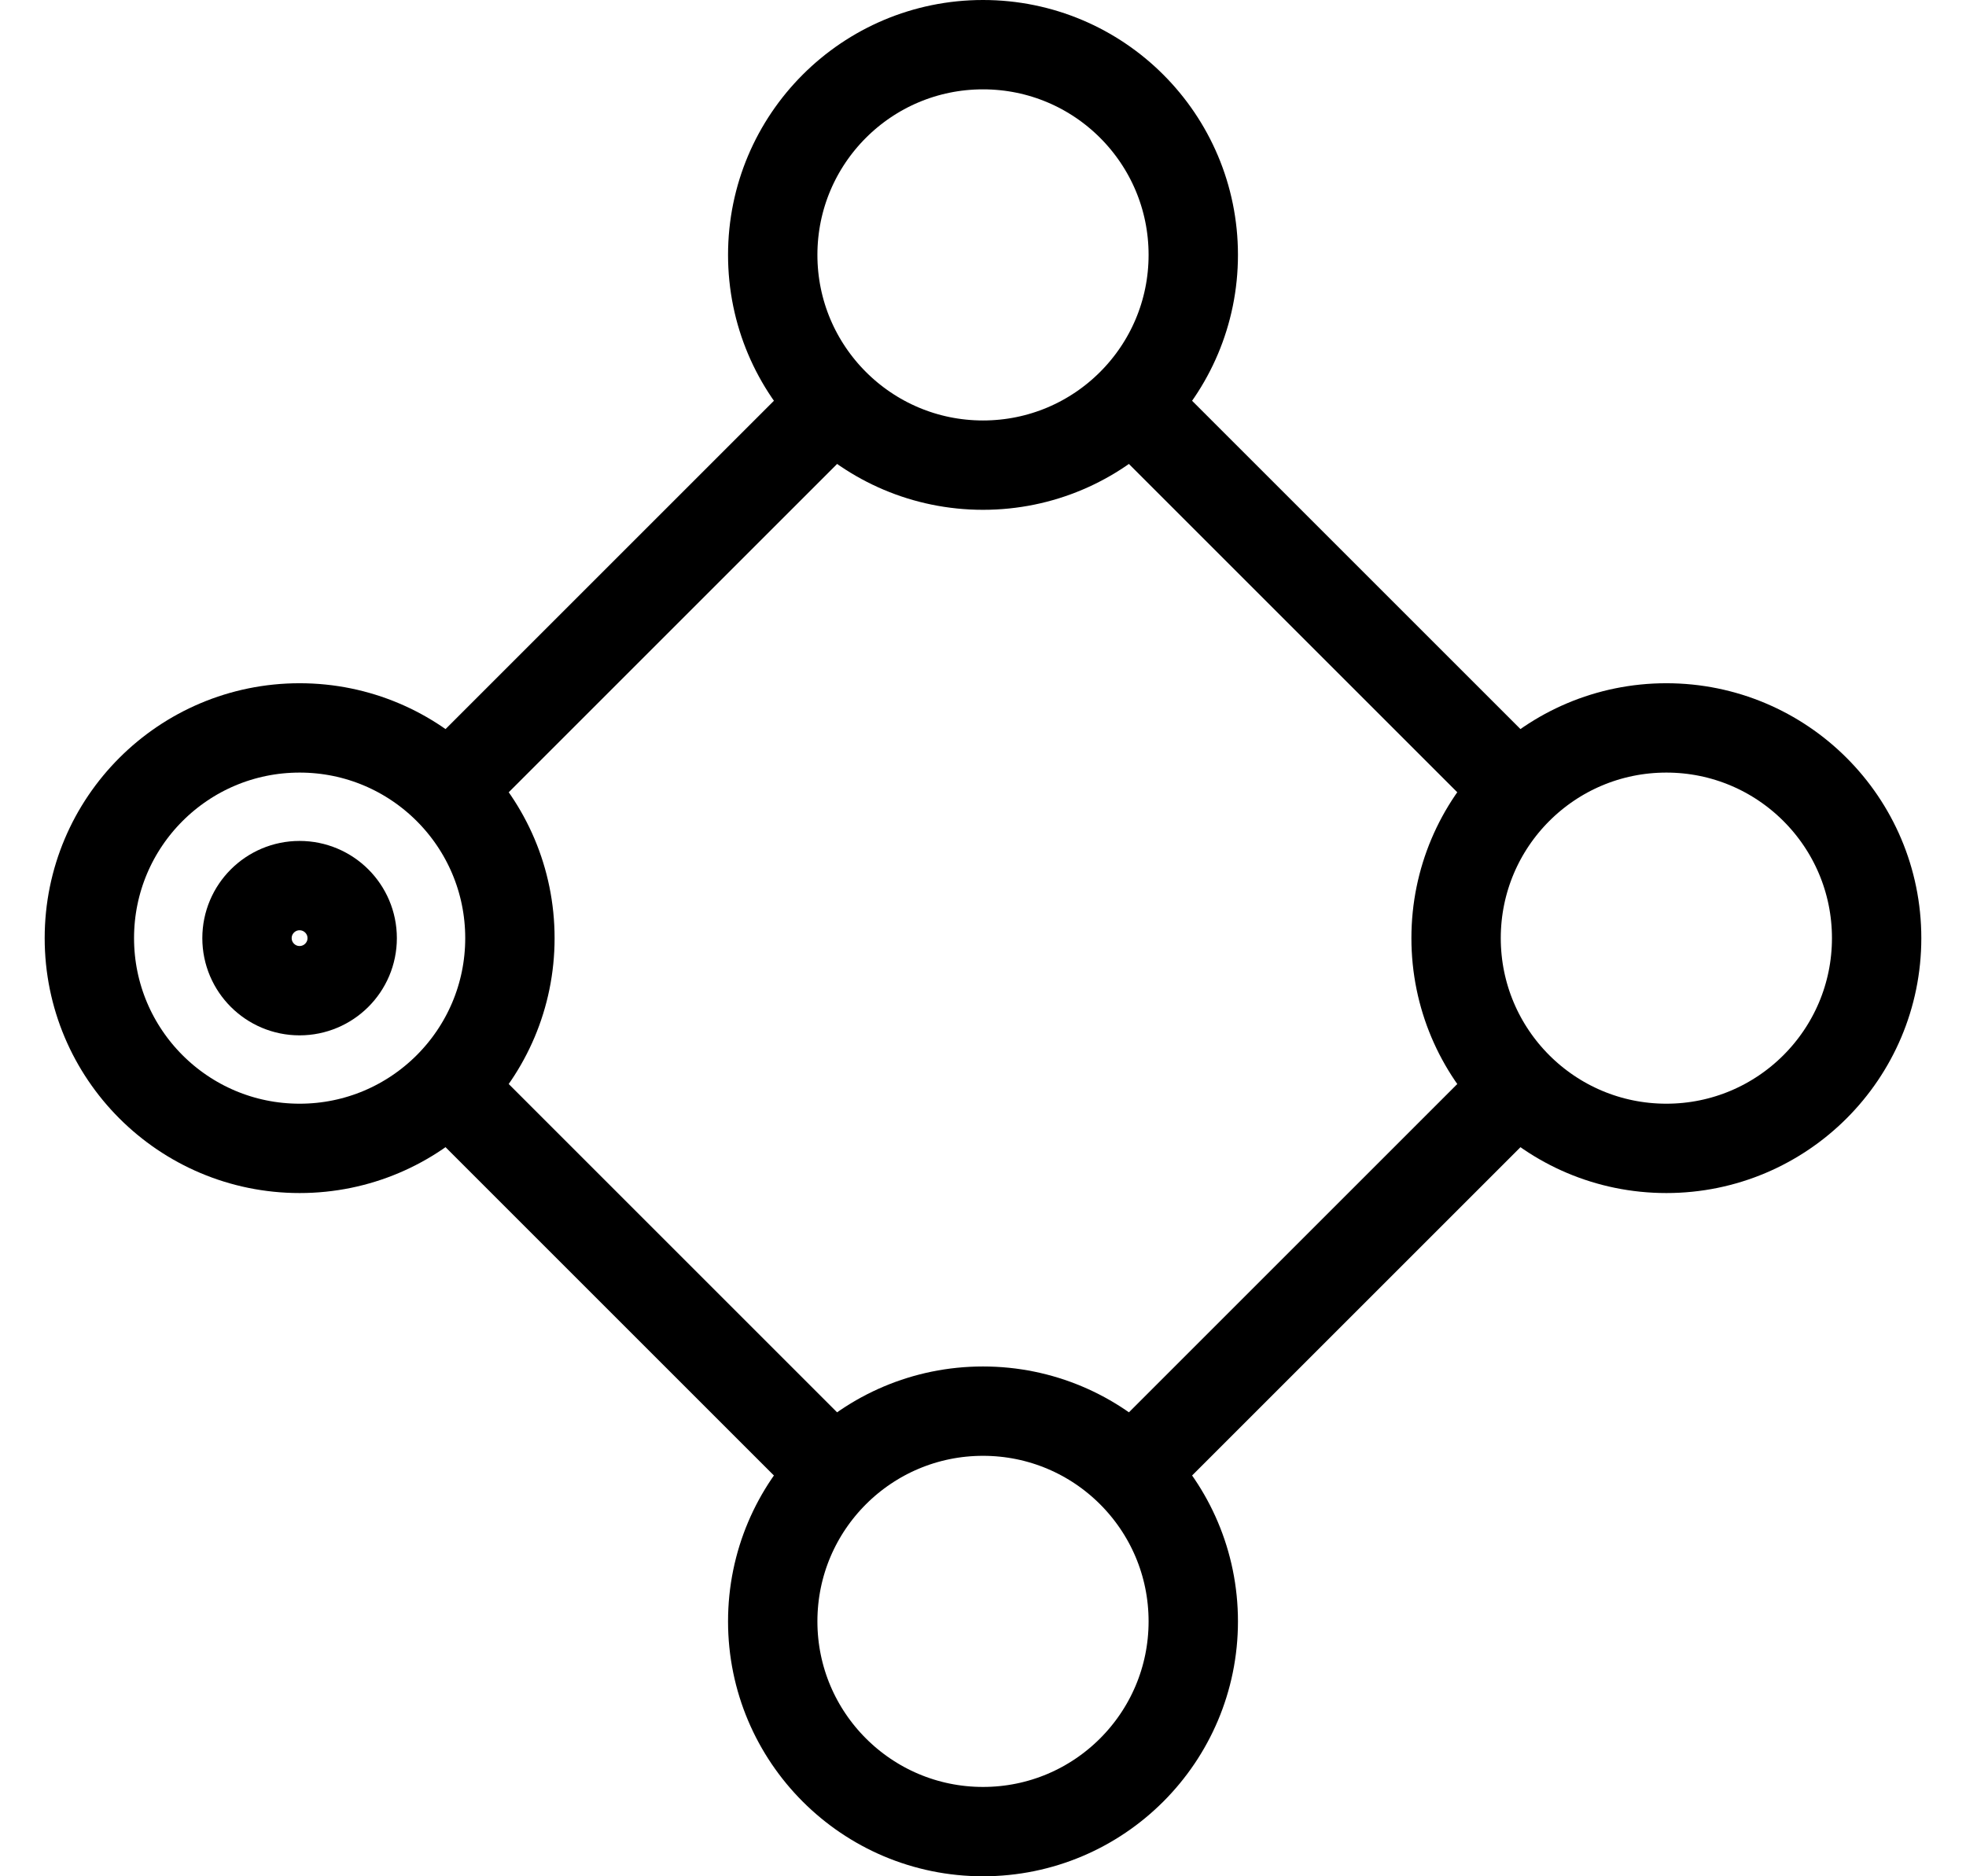 <svg width="22" height="21" viewBox="0 0 22 21" fill="none" xmlns="http://www.w3.org/2000/svg">
<path d="M12.765 4.618L16.882 8.735M5.118 12.265L9.235 16.382M9.235 4.618L5.118 8.735M16.882 12.265L12.765 16.382" stroke="currentColor" stroke-linecap="round"/>
<path d="M11 5.206C12.3 5.206 13.353 4.152 13.353 2.853C13.353 1.553 12.3 0.5 11 0.5C9.701 0.5 8.647 1.553 8.647 2.853C8.647 4.152 9.701 5.206 11 5.206Z" stroke="currentColor"/>
<path d="M11 20.5C12.3 20.5 13.353 19.446 13.353 18.147C13.353 16.847 12.3 15.794 11 15.794C9.701 15.794 8.647 16.847 8.647 18.147C8.647 19.446 9.701 20.5 11 20.5Z" stroke="currentColor"/>
<path d="M3.353 12.853C4.652 12.853 5.706 11.799 5.706 10.5C5.706 9.2 4.652 8.147 3.353 8.147C2.053 8.147 1 9.2 1 10.5C1 11.799 2.053 12.853 3.353 12.853Z" stroke="currentColor"/>
<path d="M18.647 12.853C19.946 12.853 21 11.799 21 10.5C21 9.2 19.946 8.147 18.647 8.147C17.347 8.147 16.294 9.2 16.294 10.5C16.294 11.799 17.347 12.853 18.647 12.853Z" stroke="currentColor"/>
<path d="M3.352 11.088C3.677 11.088 3.941 10.825 3.941 10.5C3.941 10.175 3.677 9.912 3.352 9.912C3.028 9.912 2.764 10.175 2.764 10.5C2.764 10.825 3.028 11.088 3.352 11.088Z" stroke="currentColor"/>
</svg>